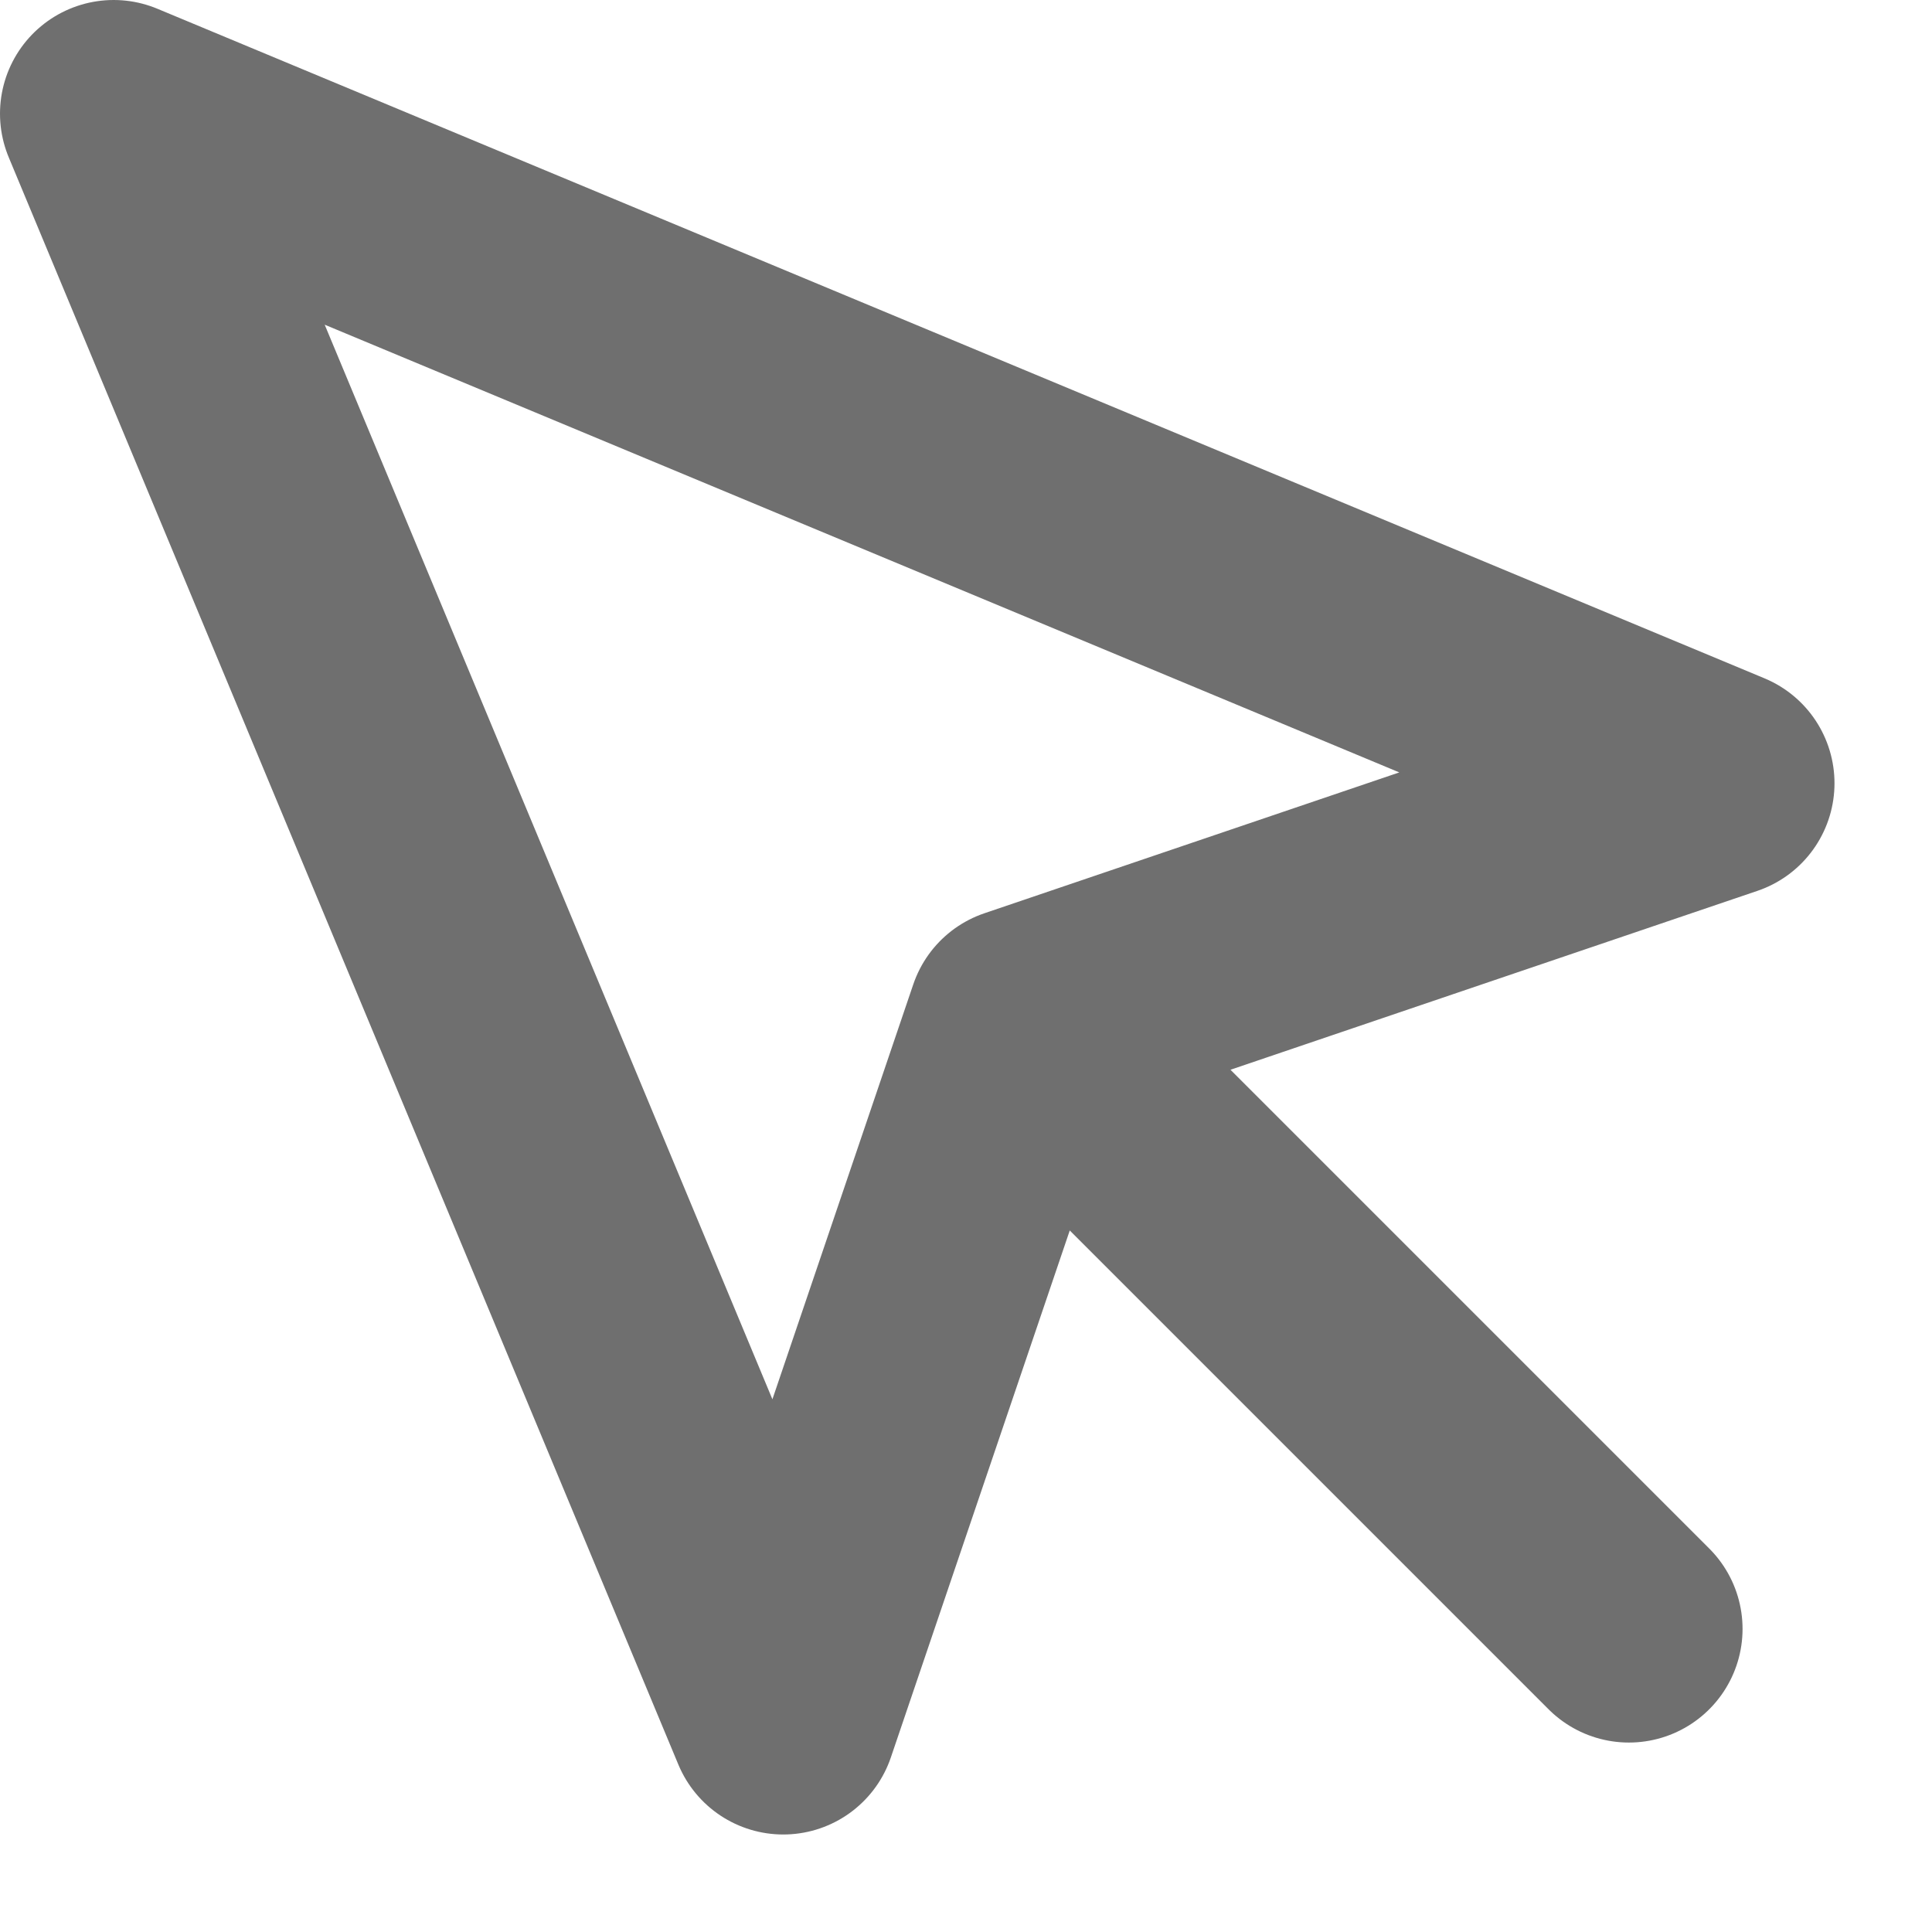 <?xml version="1.0" encoding="utf-8"?>
<svg xmlns="http://www.w3.org/2000/svg" fill="none" height="100%" overflow="visible" preserveAspectRatio="none" style="display: block;" viewBox="0 0 17 17" width="100%">
<path d="M9.333 9.333L14.333 14.333M1 1L6.892 15.142L8.983 8.983L15.142 6.892L1 1Z" id="Icon" stroke="#6F6F6F" stroke-linecap="round" stroke-linejoin="round" stroke-width="2"/>
</svg>